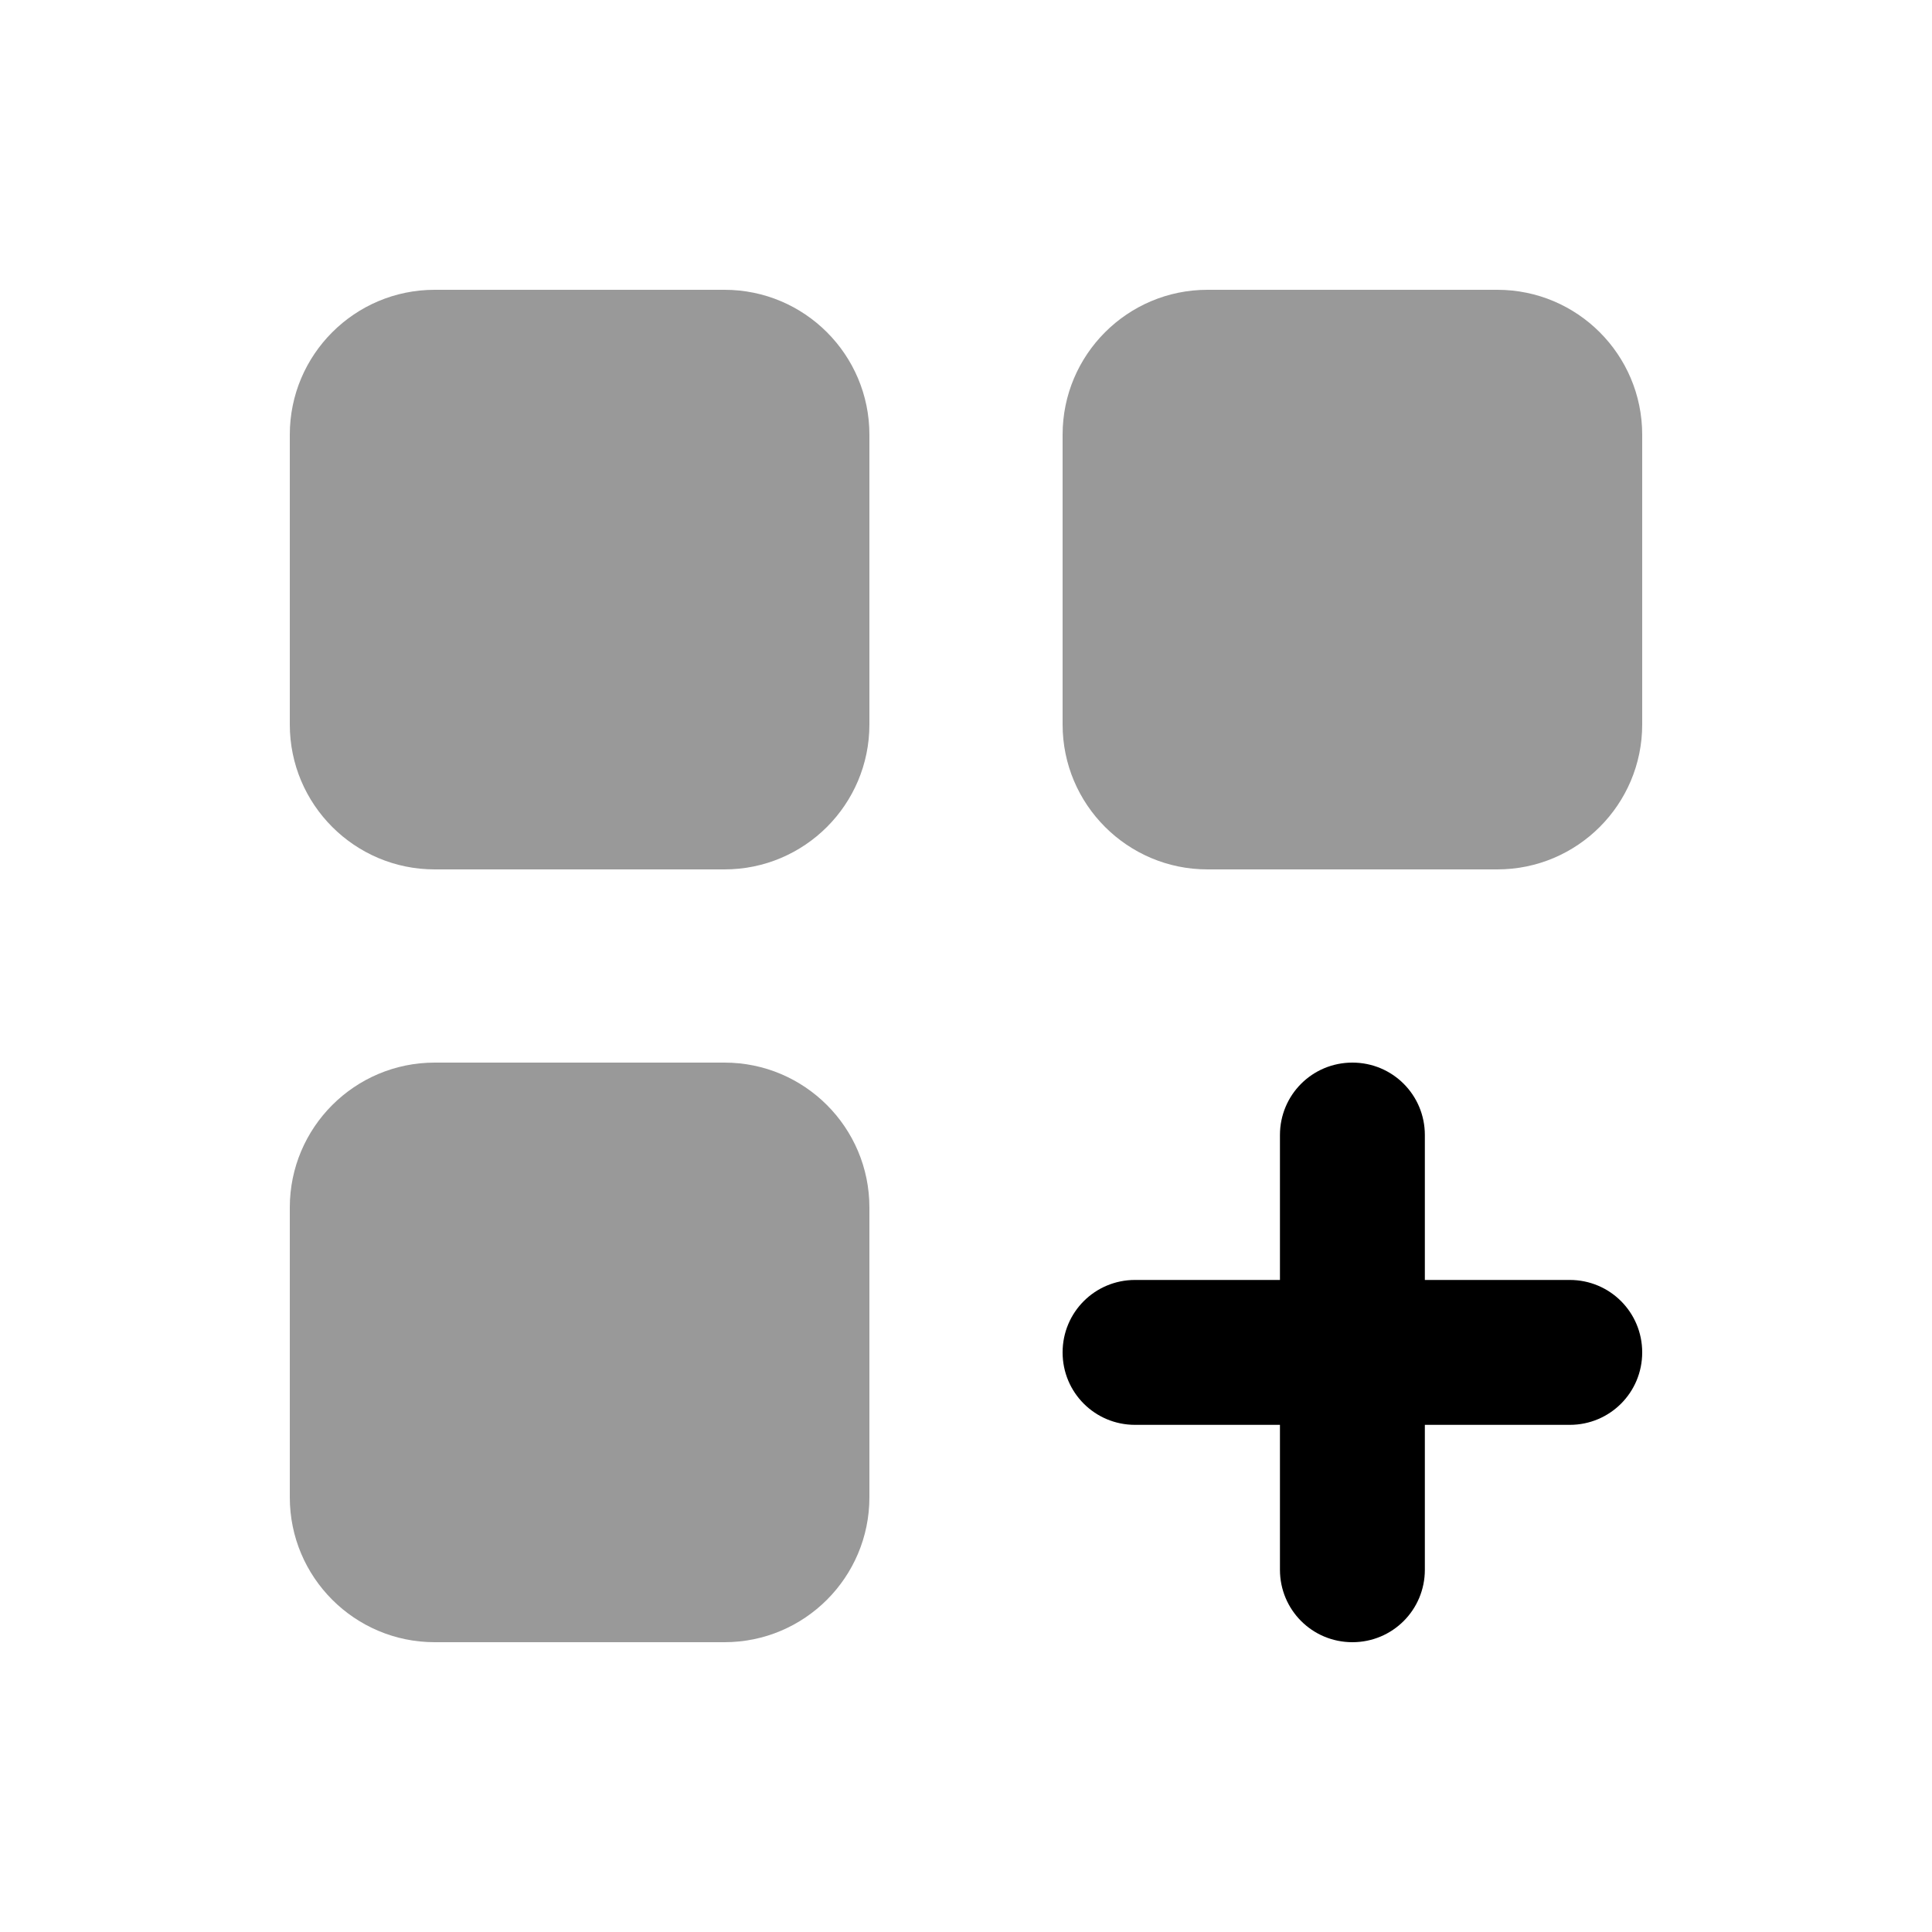 <svg xmlns="http://www.w3.org/2000/svg" viewBox="0 0 640 640"><!--! Font Awesome Pro 7.1.0 by @fontawesome - https://fontawesome.com License - https://fontawesome.com/license (Commercial License) Copyright 2025 Fonticons, Inc. --><path opacity=".4" fill="currentColor" d="M96 144C96 117.5 117.5 96 144 96L240 96C266.5 96 288 117.5 288 144L288 240C288 266.5 266.5 288 240 288L144 288C117.5 288 96 266.5 96 240L96 144zM96 400C96 373.5 117.5 352 144 352L240 352C266.5 352 288 373.5 288 400L288 496C288 522.5 266.5 544 240 544L144 544C117.5 544 96 522.5 96 496L96 400zM352 144C352 117.5 373.5 96 400 96L496 96C522.5 96 544 117.5 544 144L544 240C544 266.5 522.5 288 496 288L400 288C373.5 288 352 266.5 352 240L352 144z"/><path fill="currentColor" d="M472 376C472 362.7 461.3 352 448 352C434.7 352 424 362.7 424 376L424 424L376 424C362.7 424 352 434.7 352 448C352 461.3 362.7 472 376 472L424 472L424 520C424 533.3 434.7 544 448 544C461.3 544 472 533.3 472 520L472 472L520 472C533.3 472 544 461.3 544 448C544 434.7 533.3 424 520 424L472 424L472 376z"/></svg>